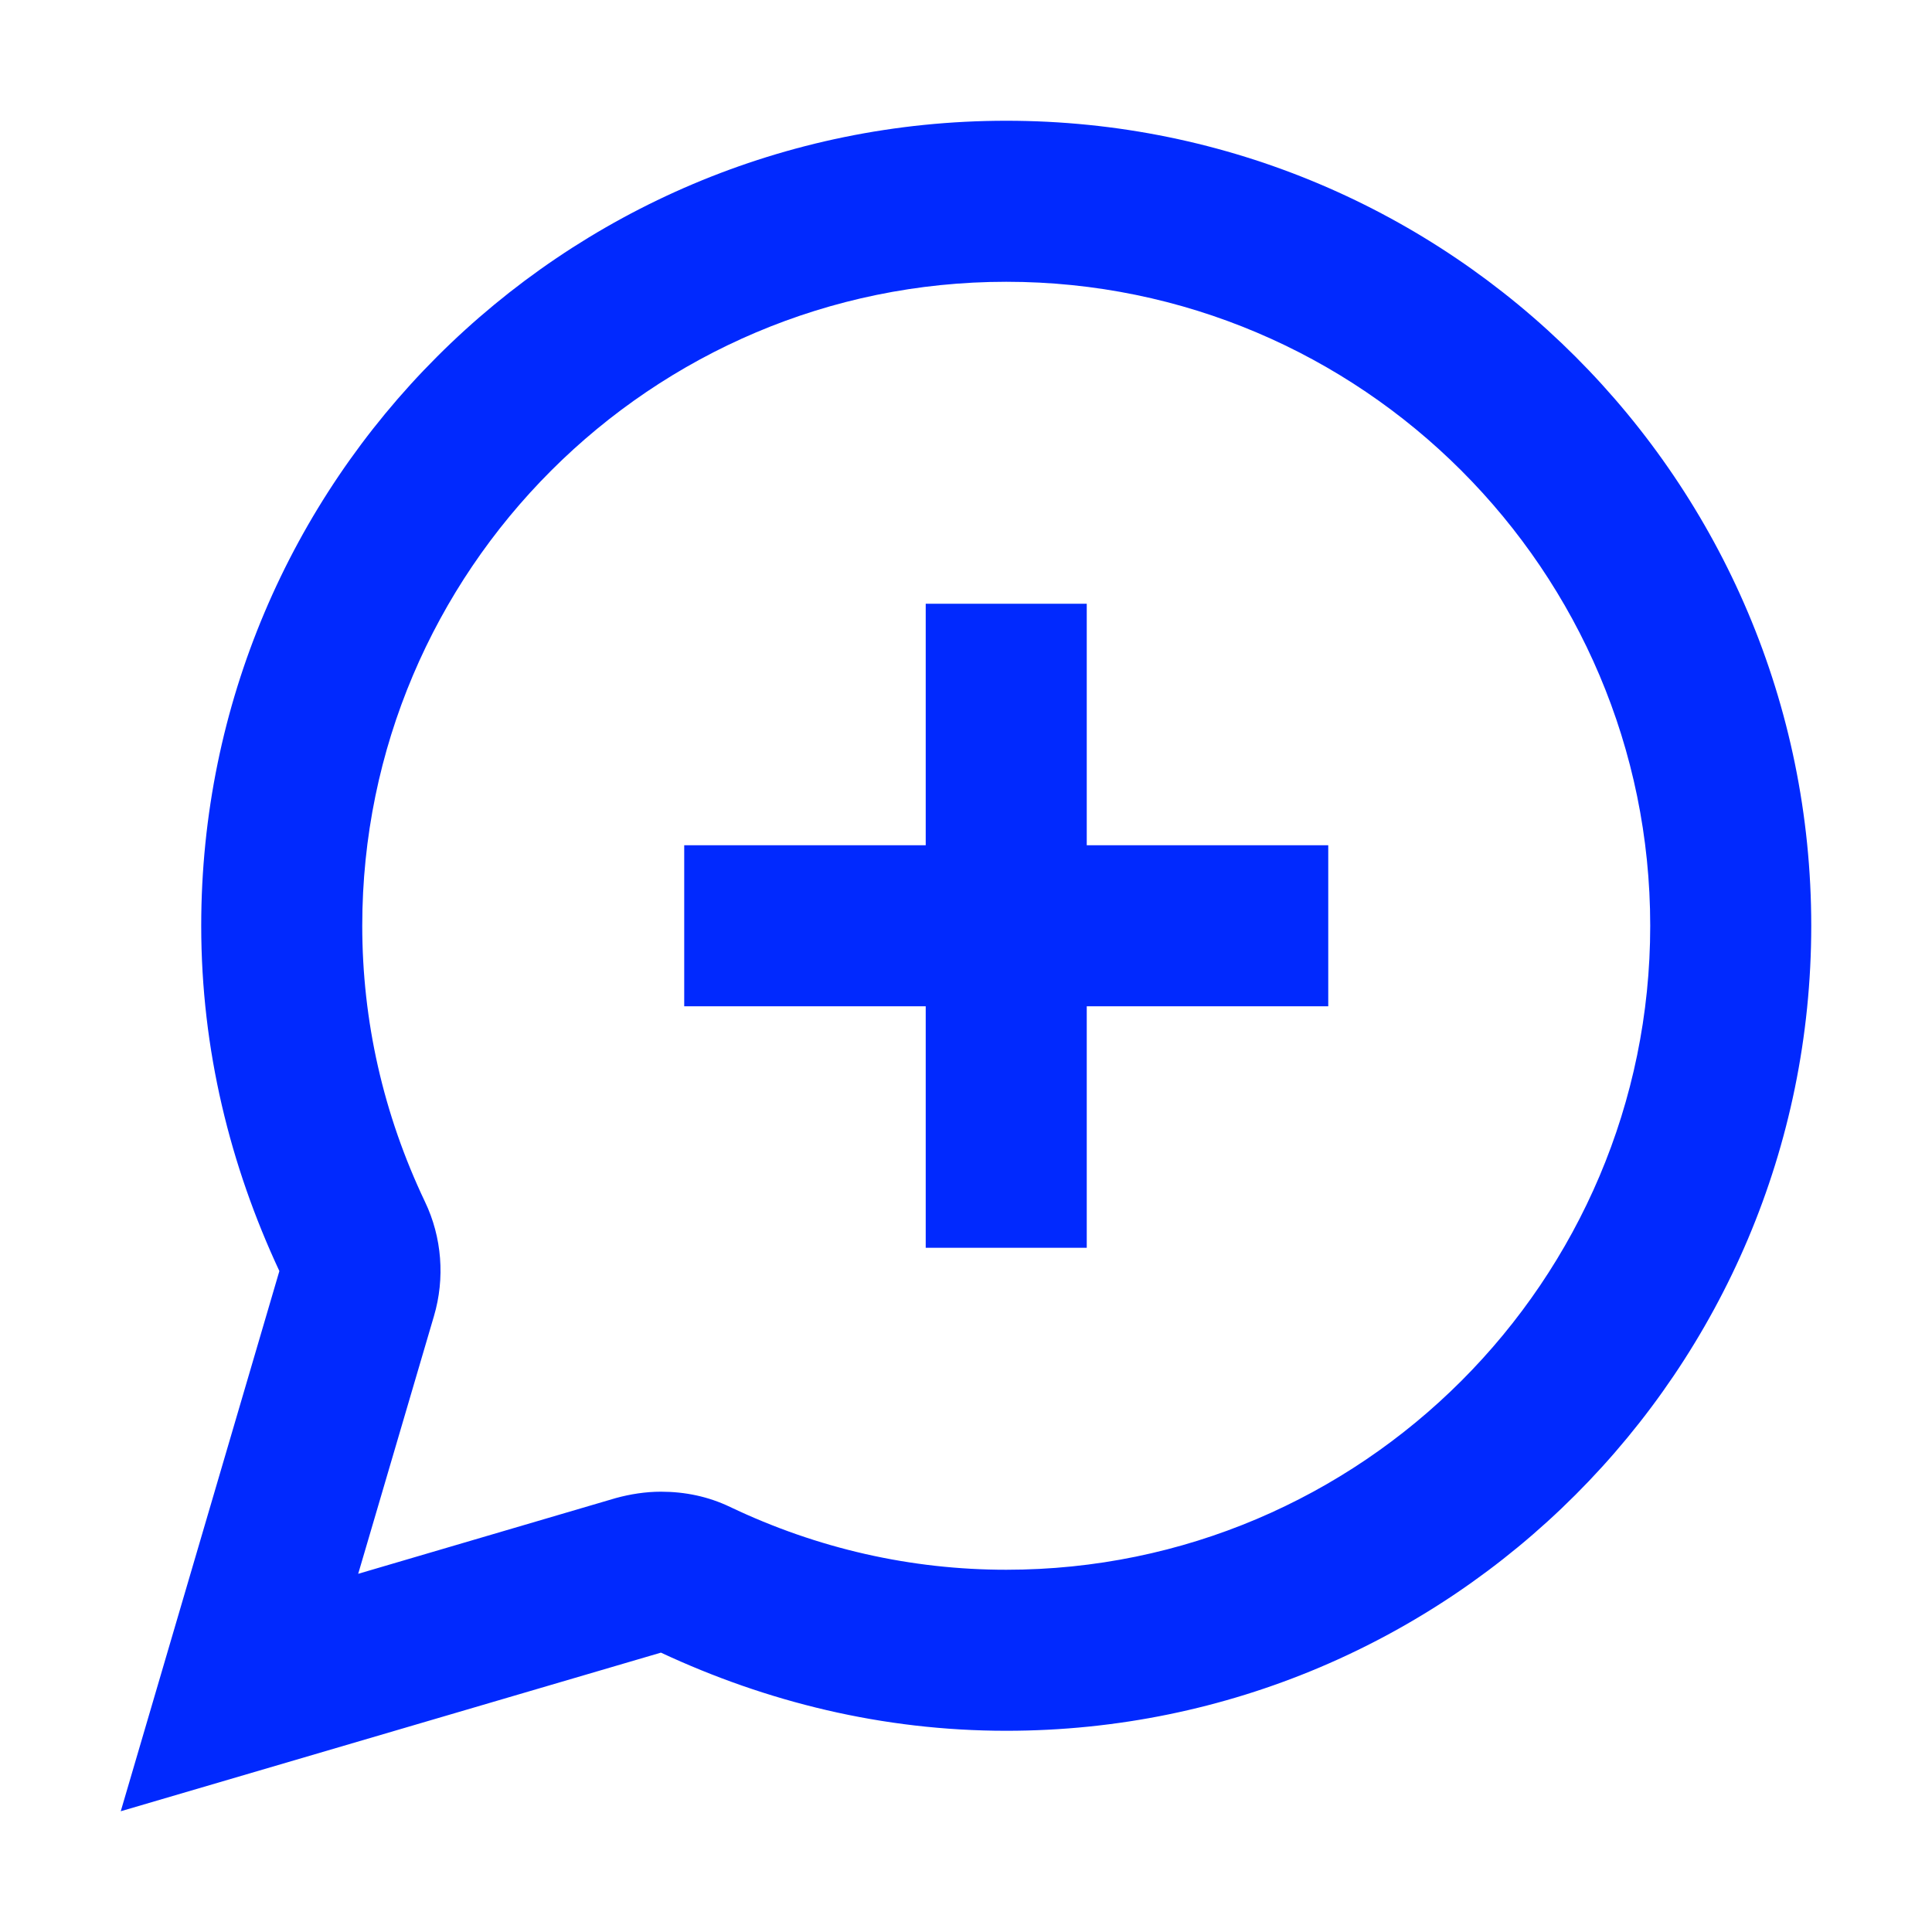 <svg width="20" height="20" viewBox="0 0 20 20" fill="none" xmlns="http://www.w3.org/2000/svg">
<path d="M10.417 2.917C14.092 2.917 17.083 5.908 17.083 9.583C17.083 13.258 14.092 16.25 10.417 16.25C9.433 16.25 8.467 16.033 7.558 15.6C7.333 15.492 7.092 15.442 6.842 15.442C6.683 15.442 6.525 15.467 6.375 15.508L3.708 16.292L4.492 13.625C4.608 13.233 4.575 12.808 4.4 12.442C3.967 11.533 3.75 10.567 3.75 9.583C3.75 5.908 6.742 2.917 10.417 2.917ZM10.417 1.25C5.817 1.25 2.083 4.983 2.083 9.583C2.083 10.867 2.383 12.067 2.892 13.158L1.25 18.75L6.842 17.108C7.933 17.617 9.133 17.917 10.417 17.917C15.017 17.917 18.75 14.183 18.75 9.583C18.75 4.983 15.017 1.25 10.417 1.25Z" fill="#0129FE"/>
<path fill-rule="evenodd" clip-rule="evenodd" d="M11.25 6.25H9.583V8.75H7.083V10.417H9.583V12.917H11.25V10.417H13.75V8.75H11.25V6.25Z" fill="#0129FE"/>
</svg>
